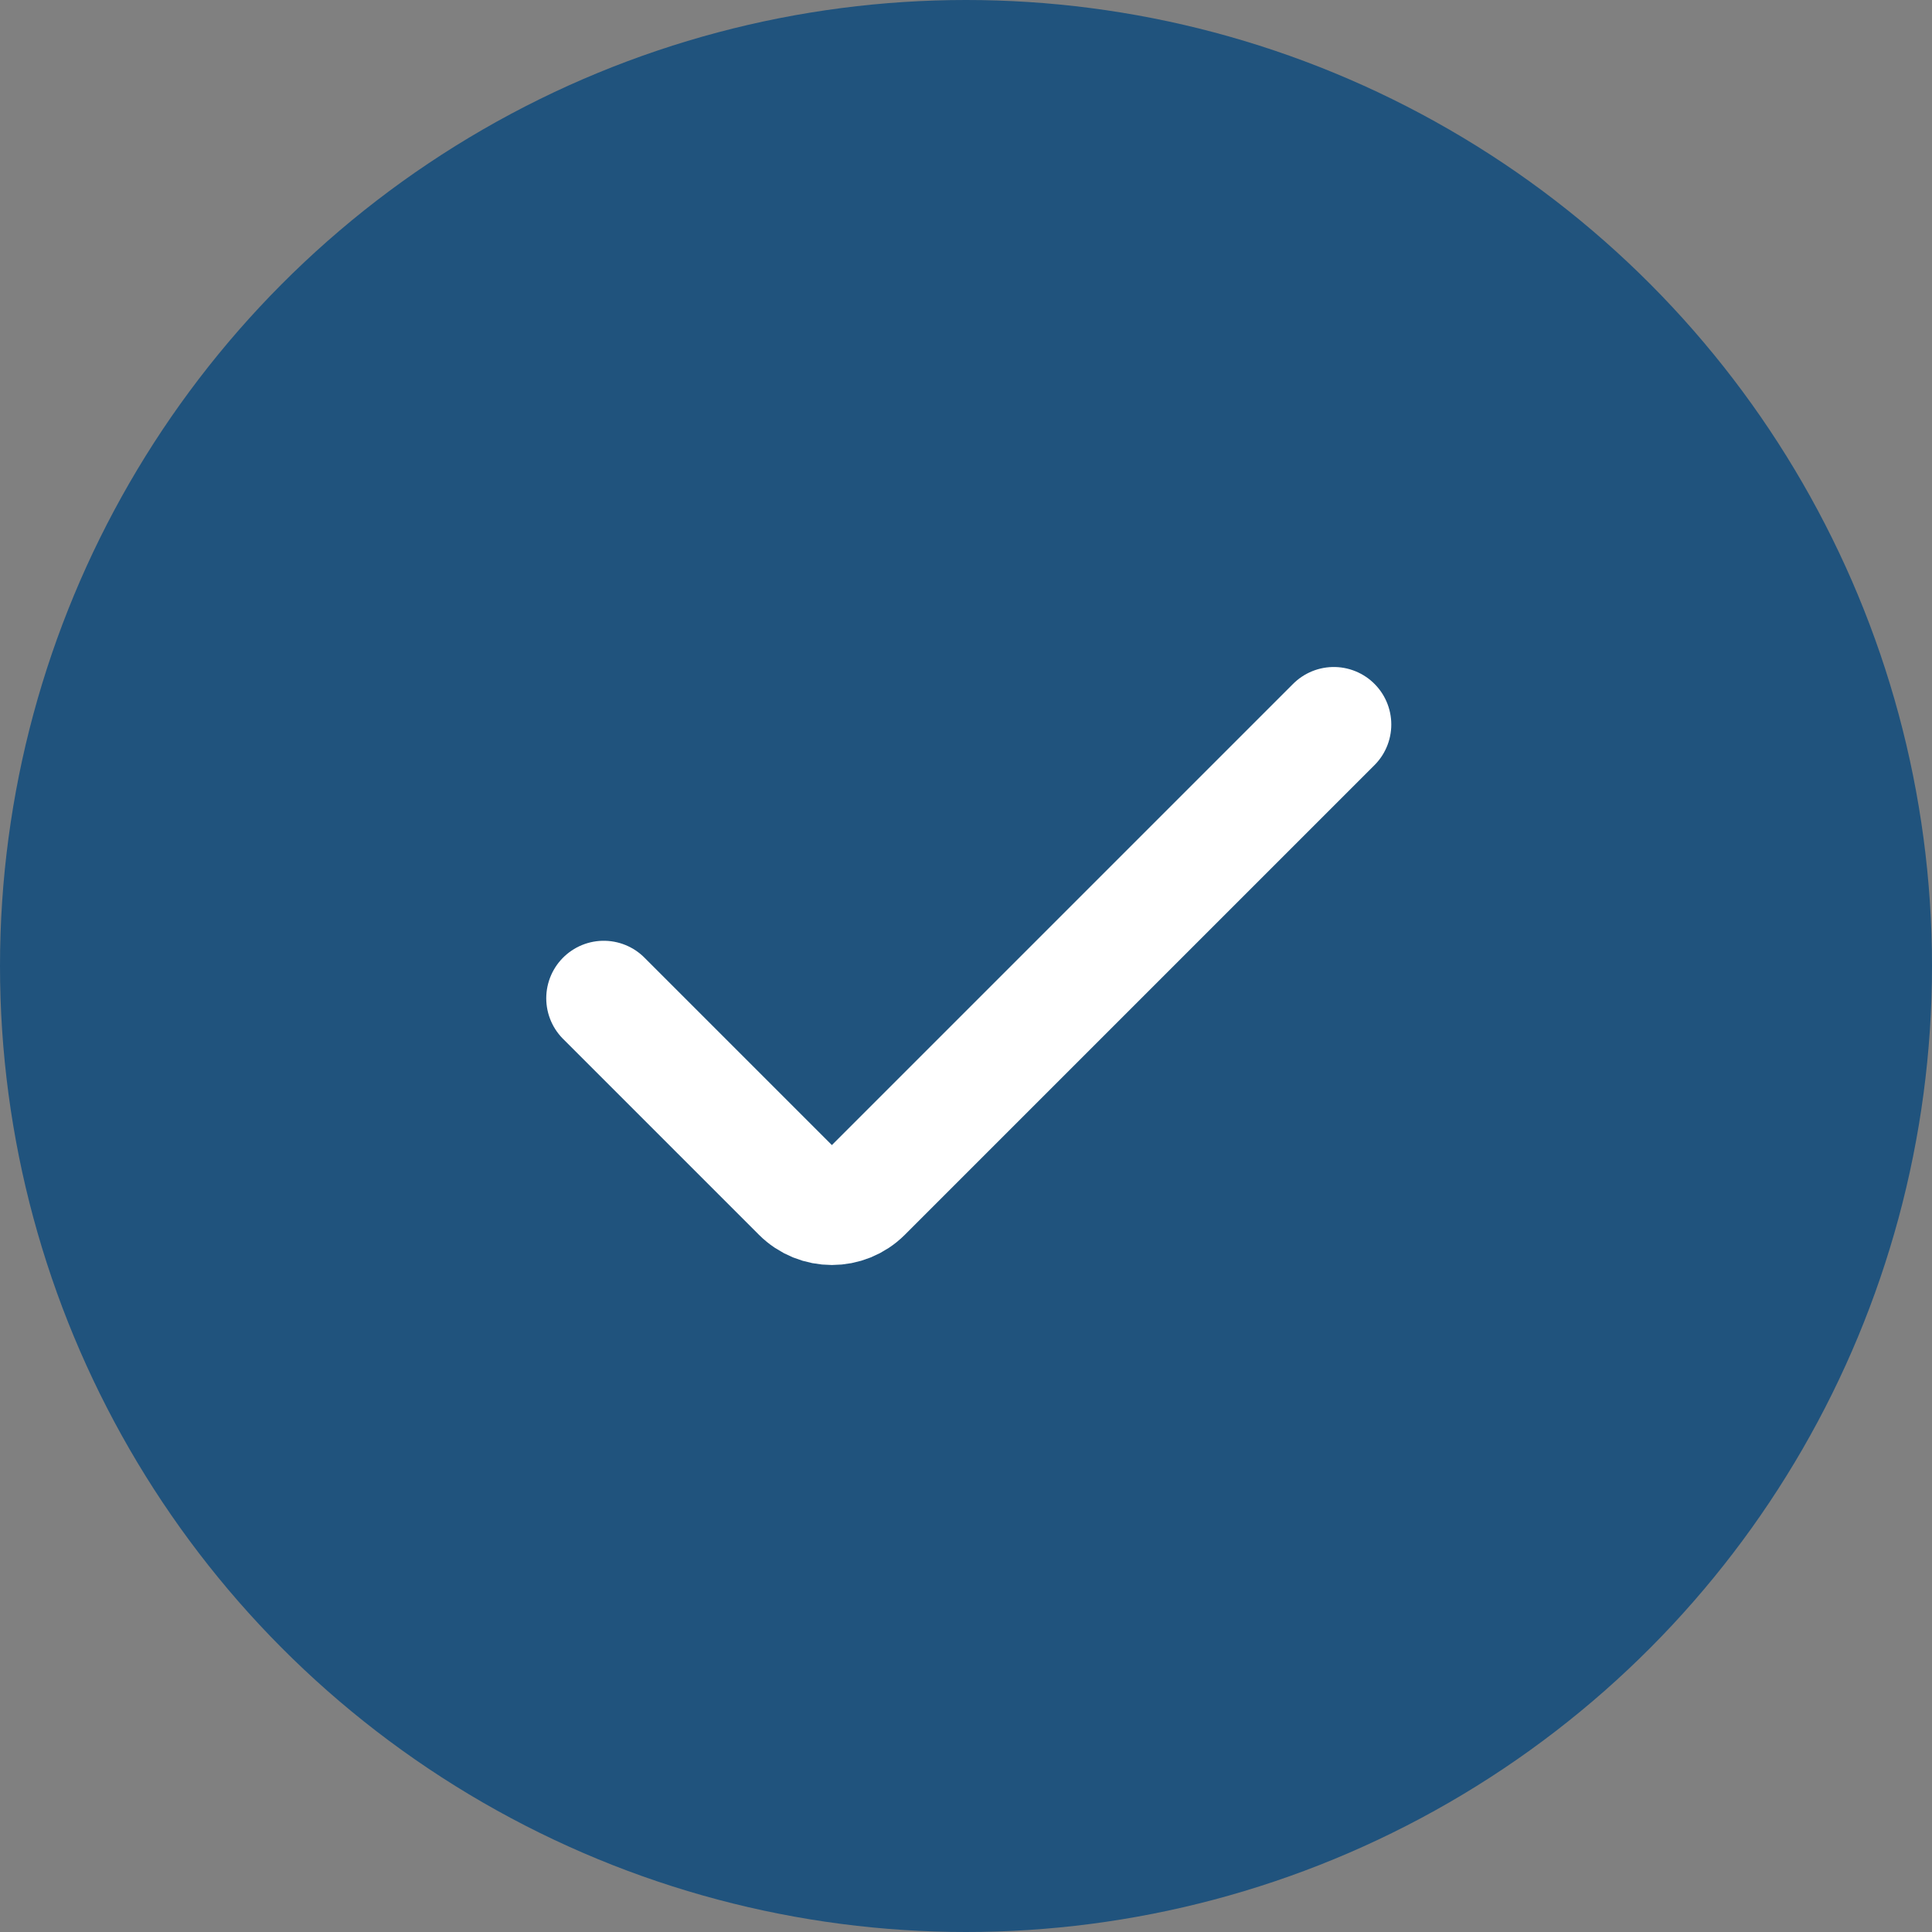 <svg width="84" height="84" viewBox="0 0 84 84" fill="none" xmlns="http://www.w3.org/2000/svg">
<rect x="0" y="0" width="84" height="84" fill="#808080" stroke="none"/>
<circle cx="42" cy="42" r="42" fill="#20537D"/>
<path d="M57.991 31.5L37.572 51.919C36.797 52.694 35.541 52.694 34.766 51.919L26.25 43.403" stroke="white" stroke-width="5" stroke-linecap="round"/>
</svg>

